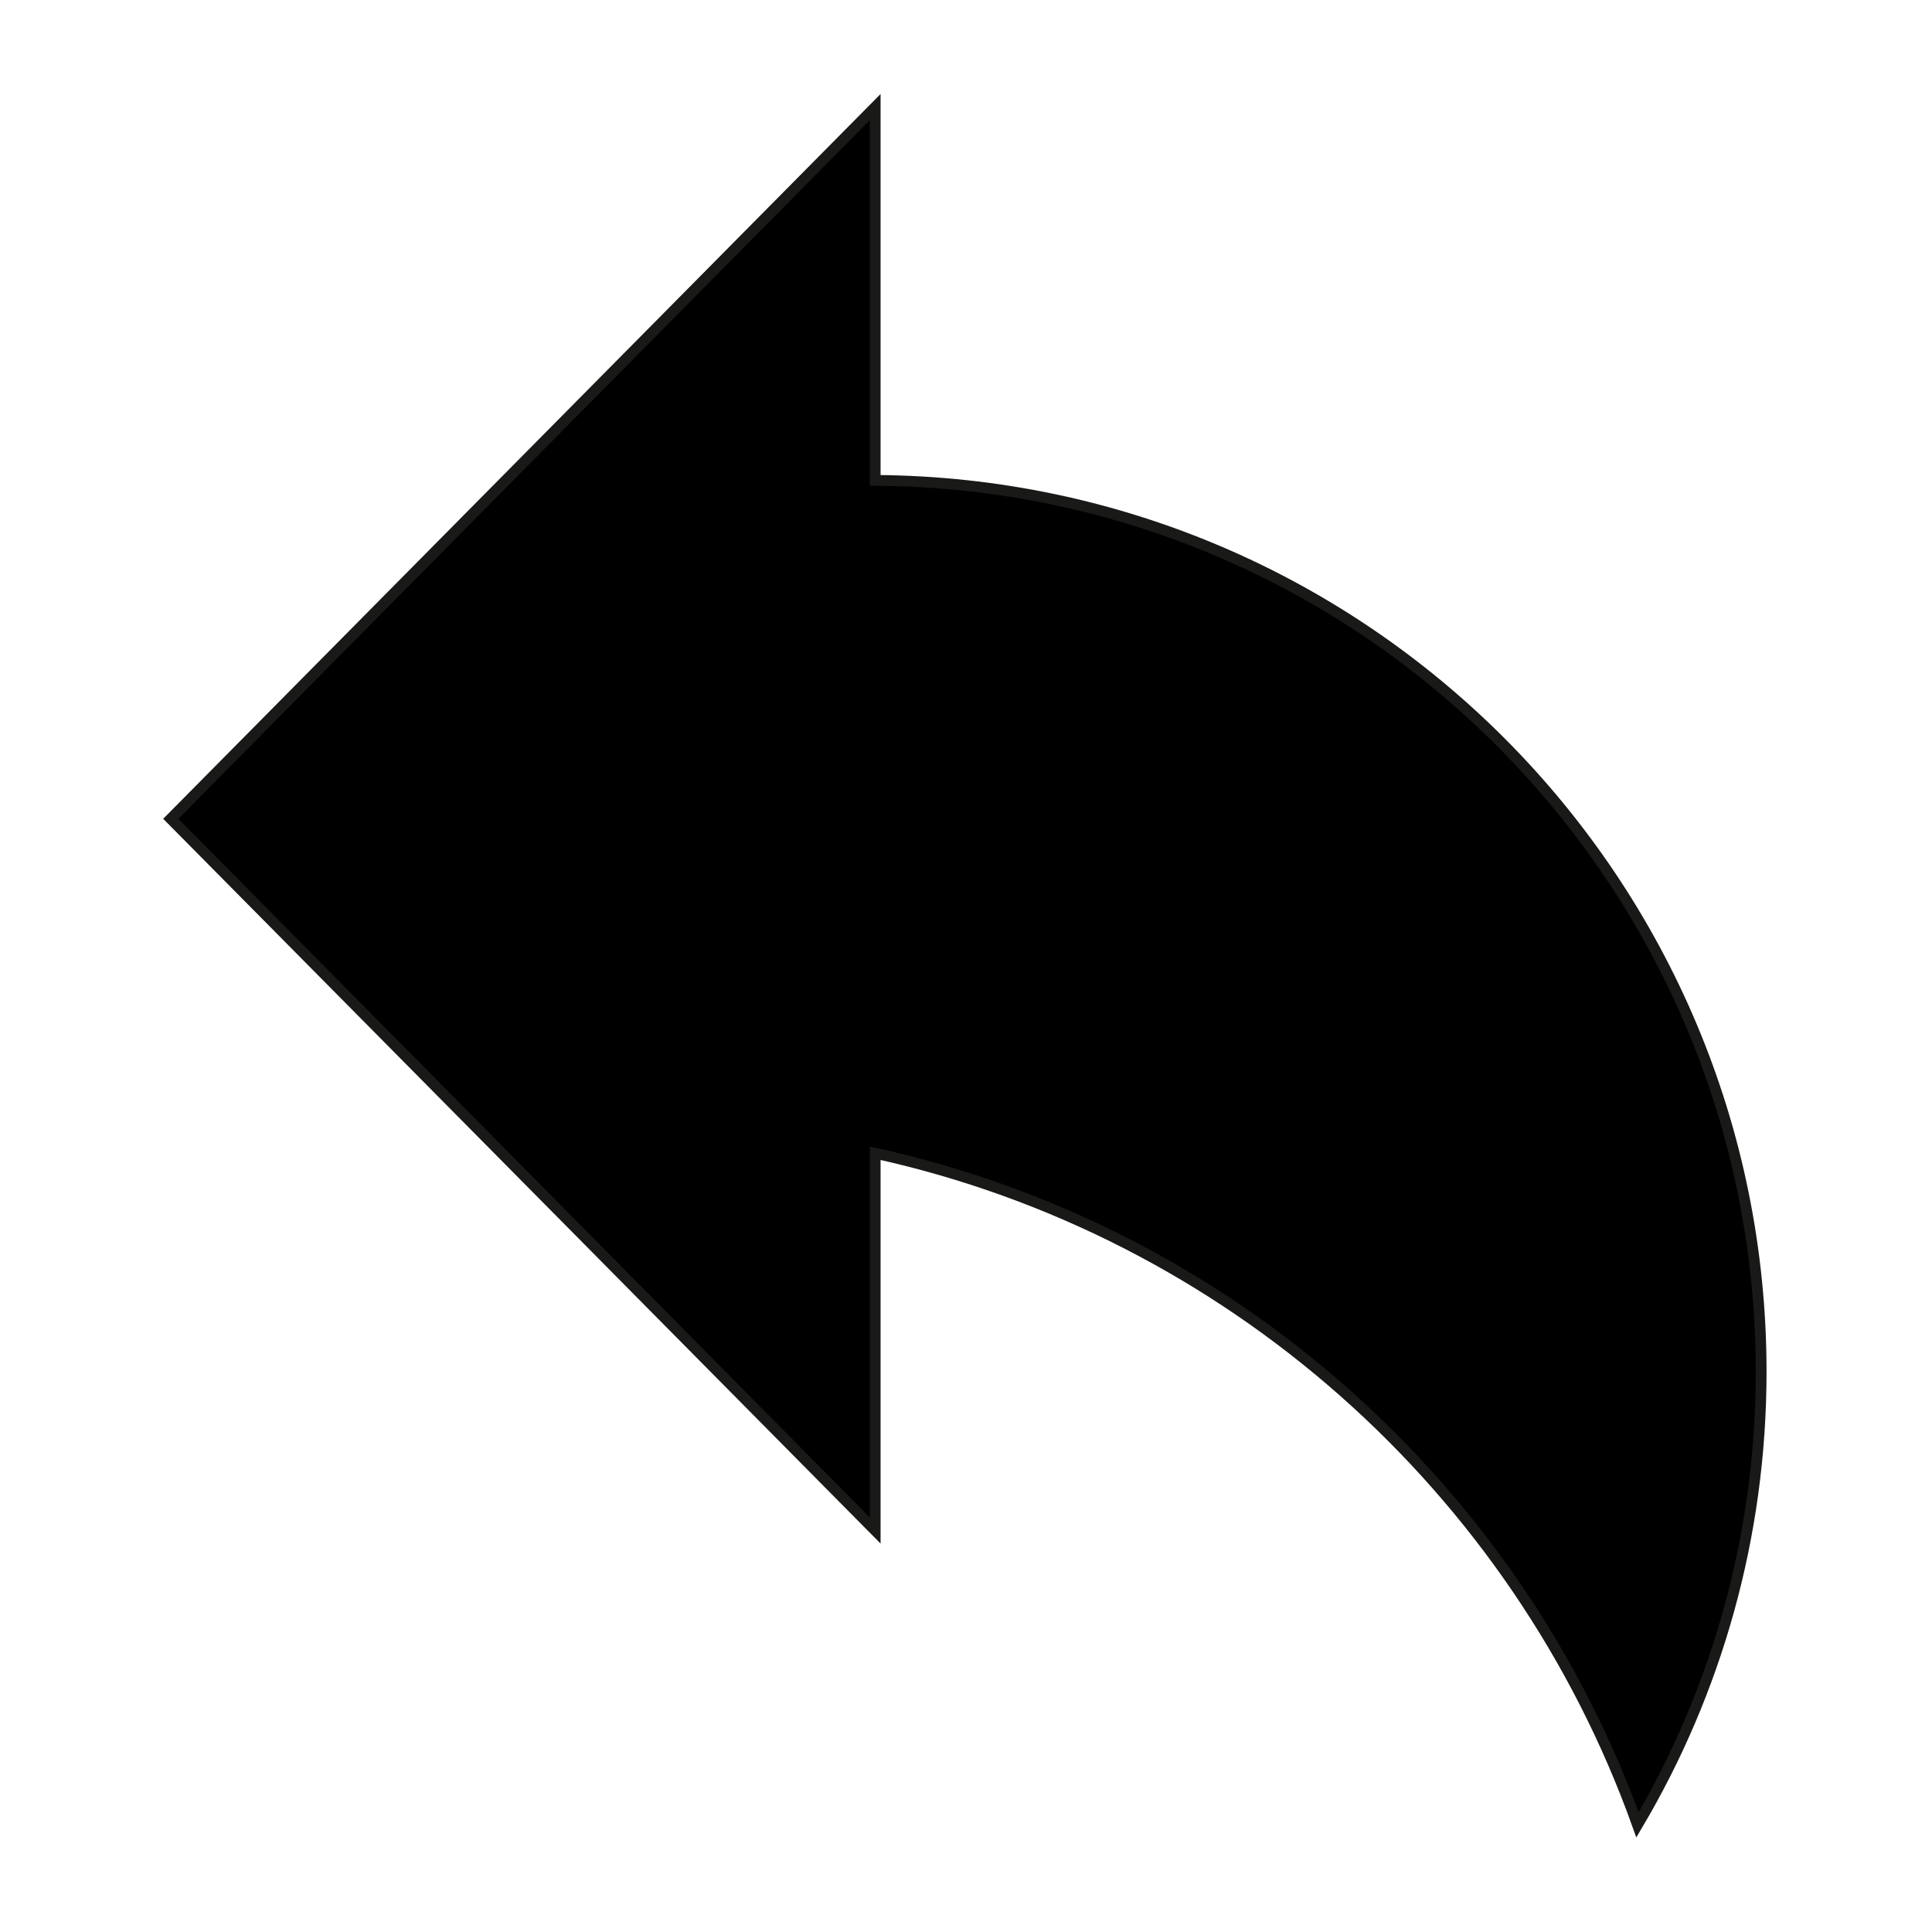 <?xml version="1.0" encoding="UTF-8"?>
<!-- Uploaded to: SVG Repo, www.svgrepo.com, Generator: SVG Repo Mixer Tools -->
<svg width="800px" height="800px" version="1.1" viewBox="144 144 512 512" xmlns="http://www.w3.org/2000/svg">
 <defs>
  <clipPath id="a">
   <path d="m148.09 148.09h503.81v503.81h-503.81z"/>
  </clipPath>
 </defs>
 <path d="m375.94 449.63v99.973l-93.34-94.305-93.34-94.297 93.34-94.309 93.34-94.305v98.93c129.8 0.785 234.8 106.22 234.8 236.21 0 43.84-11.961 84.891-32.77 120.08-31.938-89.18-108.09-157.3-202.03-177.98z" fill-rule="evenodd"/>
 <g clip-path="url(#a)">
  <path transform="matrix(5.038 0 0 5.038 148.09 148.09)" d="m45.225 59.851v19.843l-18.527-18.718-18.527-18.717 18.527-18.719 18.527-18.718v19.636c25.765 0.156 46.604 21.084 46.604 46.886 0 8.702-2.374 16.85-6.504 23.834-6.339-17.701-21.454-31.222-40.1-35.327z" fill="none" stroke="#191918" stroke-miterlimit="22.926" stroke-width=".567"/>
 </g>
</svg>